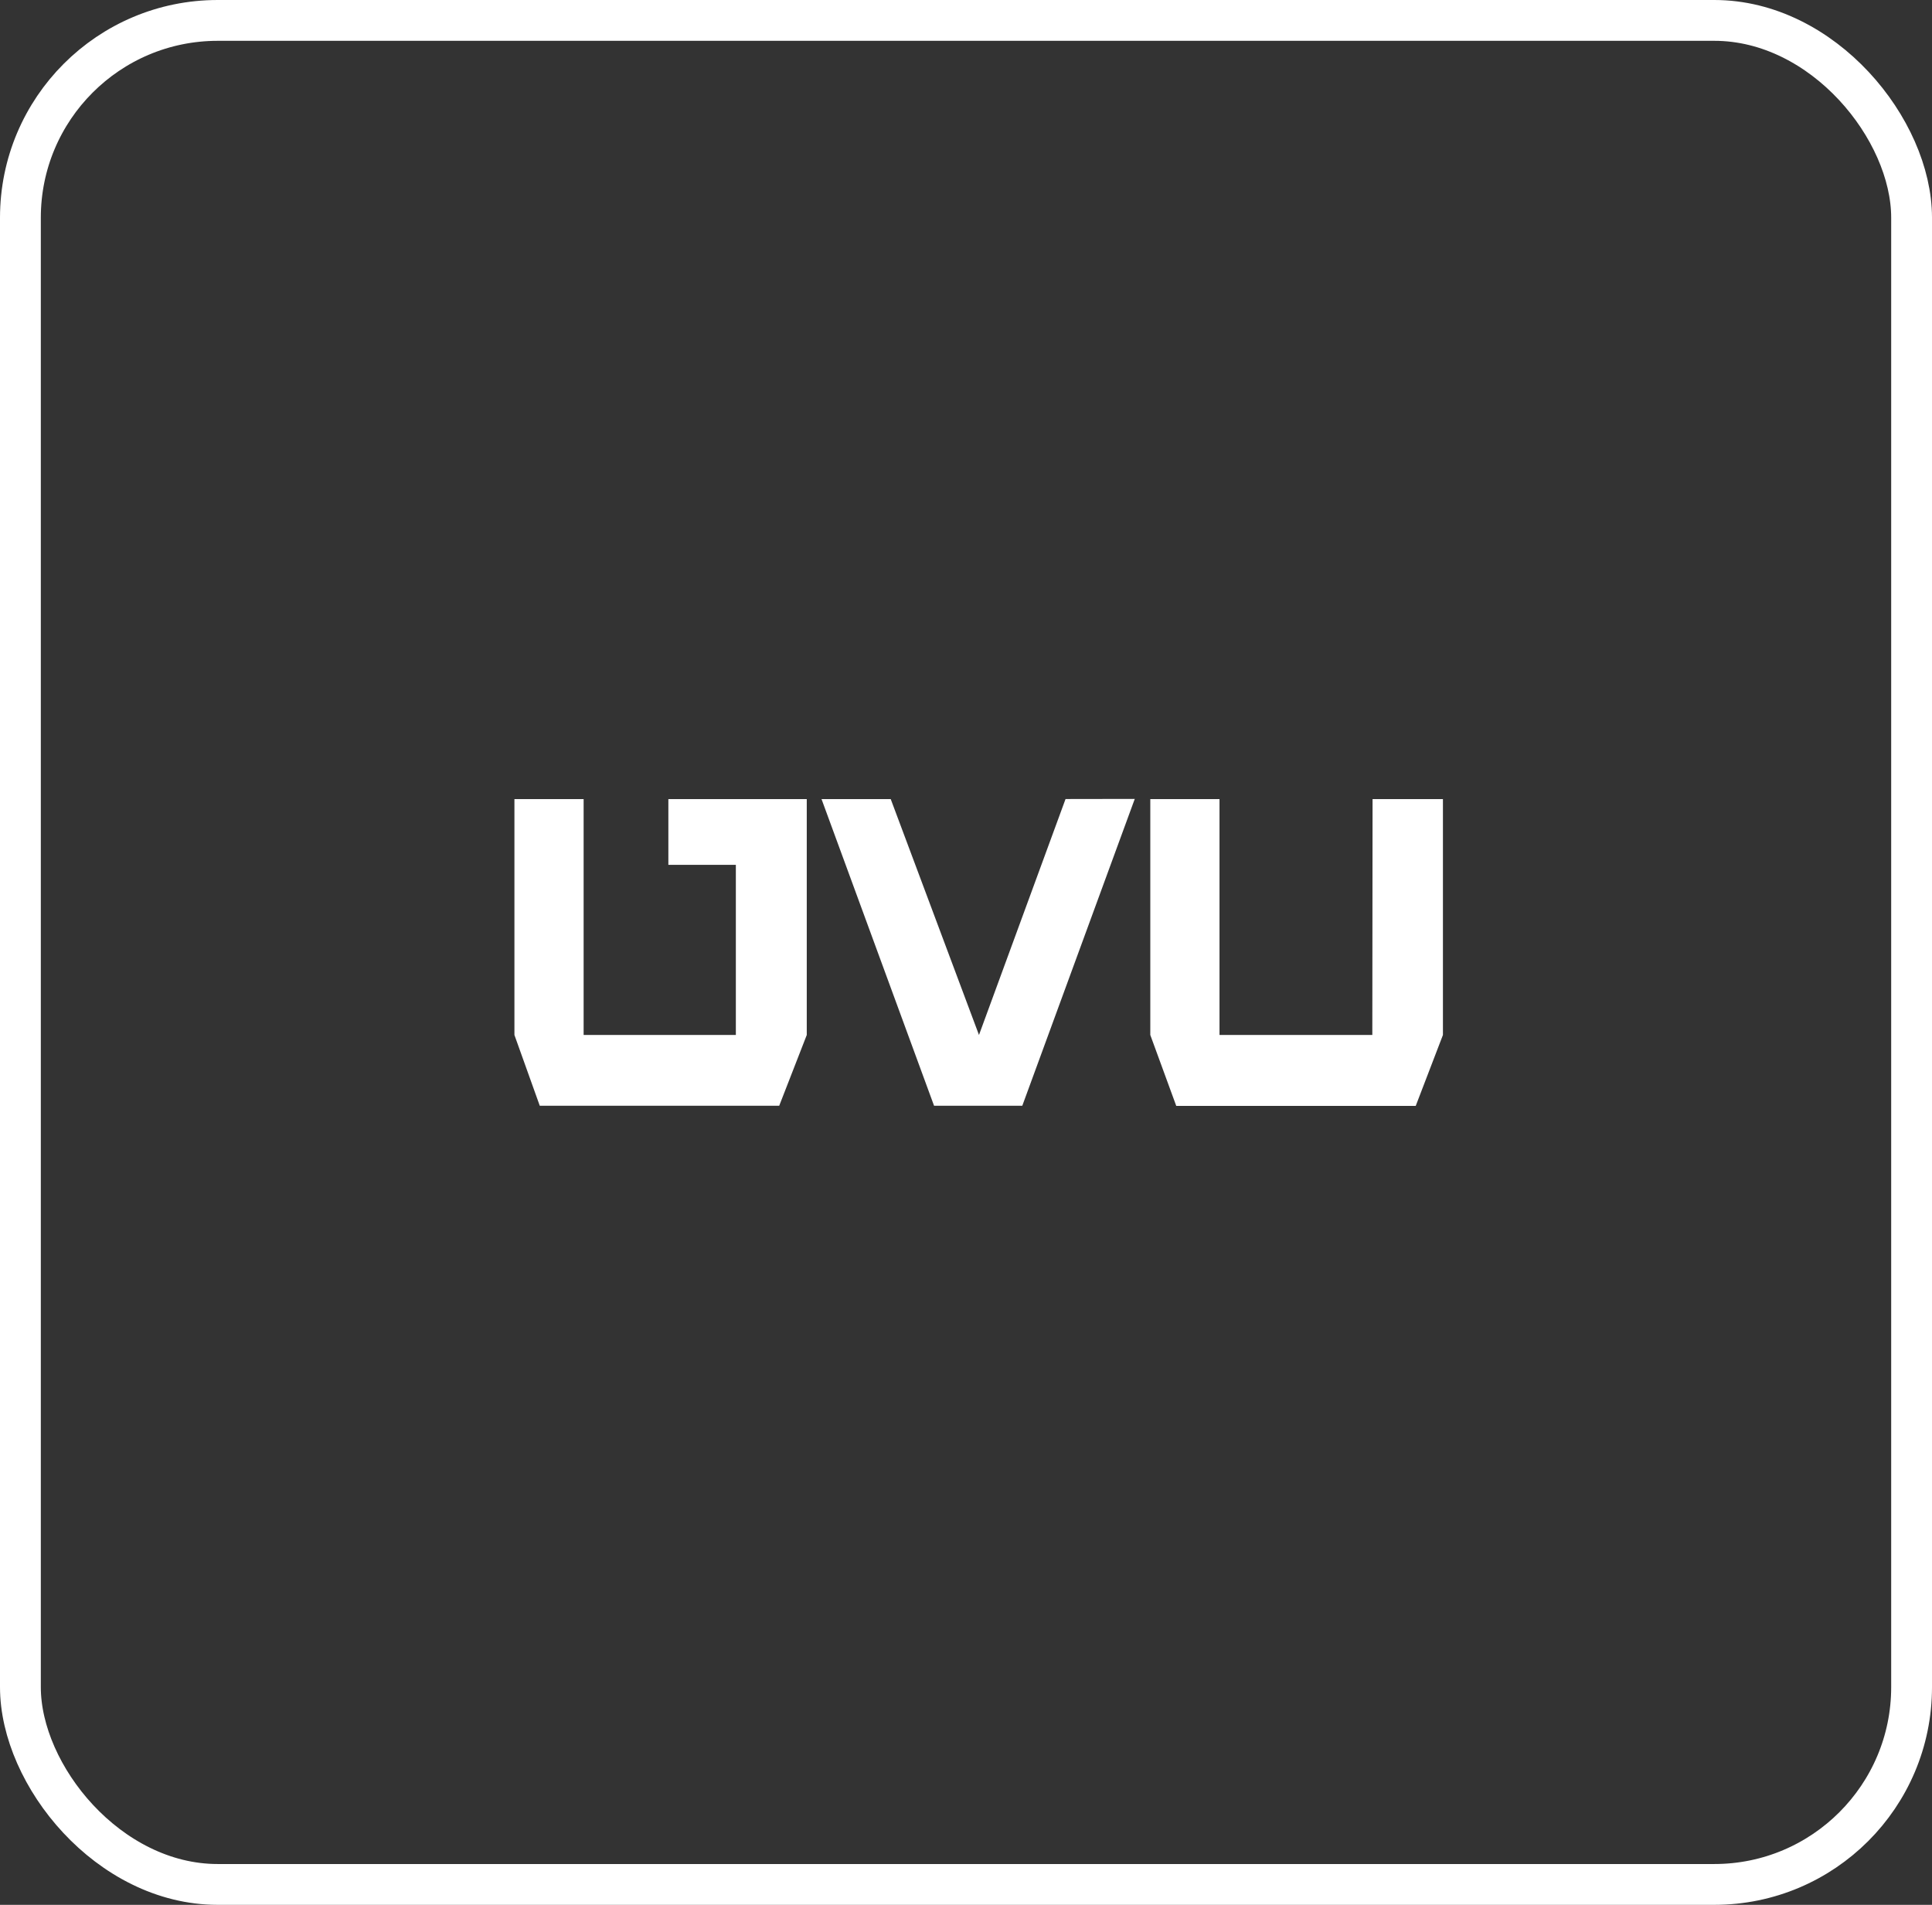 <svg xmlns="http://www.w3.org/2000/svg" width="71" height="70" viewBox="0 0 71 70">
  <rect x="0" y="0" width="71" height="70" fill="#333333" stroke="none"/>
  <g id="Group_3496" data-name="Group 3496" transform="translate(213 -17)">
    <g id="Rectangle_2275" data-name="Rectangle 2275" transform="translate(-213 17)" fill="none" stroke="#fff" stroke-width="1.5">
      <rect width="71" height="70" rx="8" stroke="none"/>
      <rect x="0.75" y="0.75" width="69.5" height="68.5" rx="7.25" fill="none"/>
    </g>
    <g id="Group_849" data-name="Group 849" transform="translate(-194.096 46.363)">
      <g id="Group_846" data-name="Group 846" transform="translate(11.29)">
        <path id="Path_1919" data-name="Path 1919" d="M169.481,122.729,166.3,131.4l-3.243-8.668h-2.543L164.649,134h3.243l4.133-11.275Z" transform="translate(-160.517 -122.729)" fill="#fff"/>
      </g>
      <g id="Group_847" data-name="Group 847">
        <path id="Path_1920" data-name="Path 1920" d="M154.188,134h8.8L164,131.4v-8.668h-5.086v2.416h2.48V131.4H155.8v-8.668h-2.543V131.4Z" transform="translate(-153.256 -122.729)" fill="#fff"/>
      </g>
      <g id="Group_848" data-name="Group 848" transform="translate(23.369)">
        <path id="Path_1921" data-name="Path 1921" d="M176.444,131.4h-5.616v-8.668h-2.543V131.4l.954,2.607h8.8l1-2.607v-8.668h-2.586Z" transform="translate(-168.285 -122.729)" fill="#fff"/>
      </g>
    </g>
  </g>
</svg>
